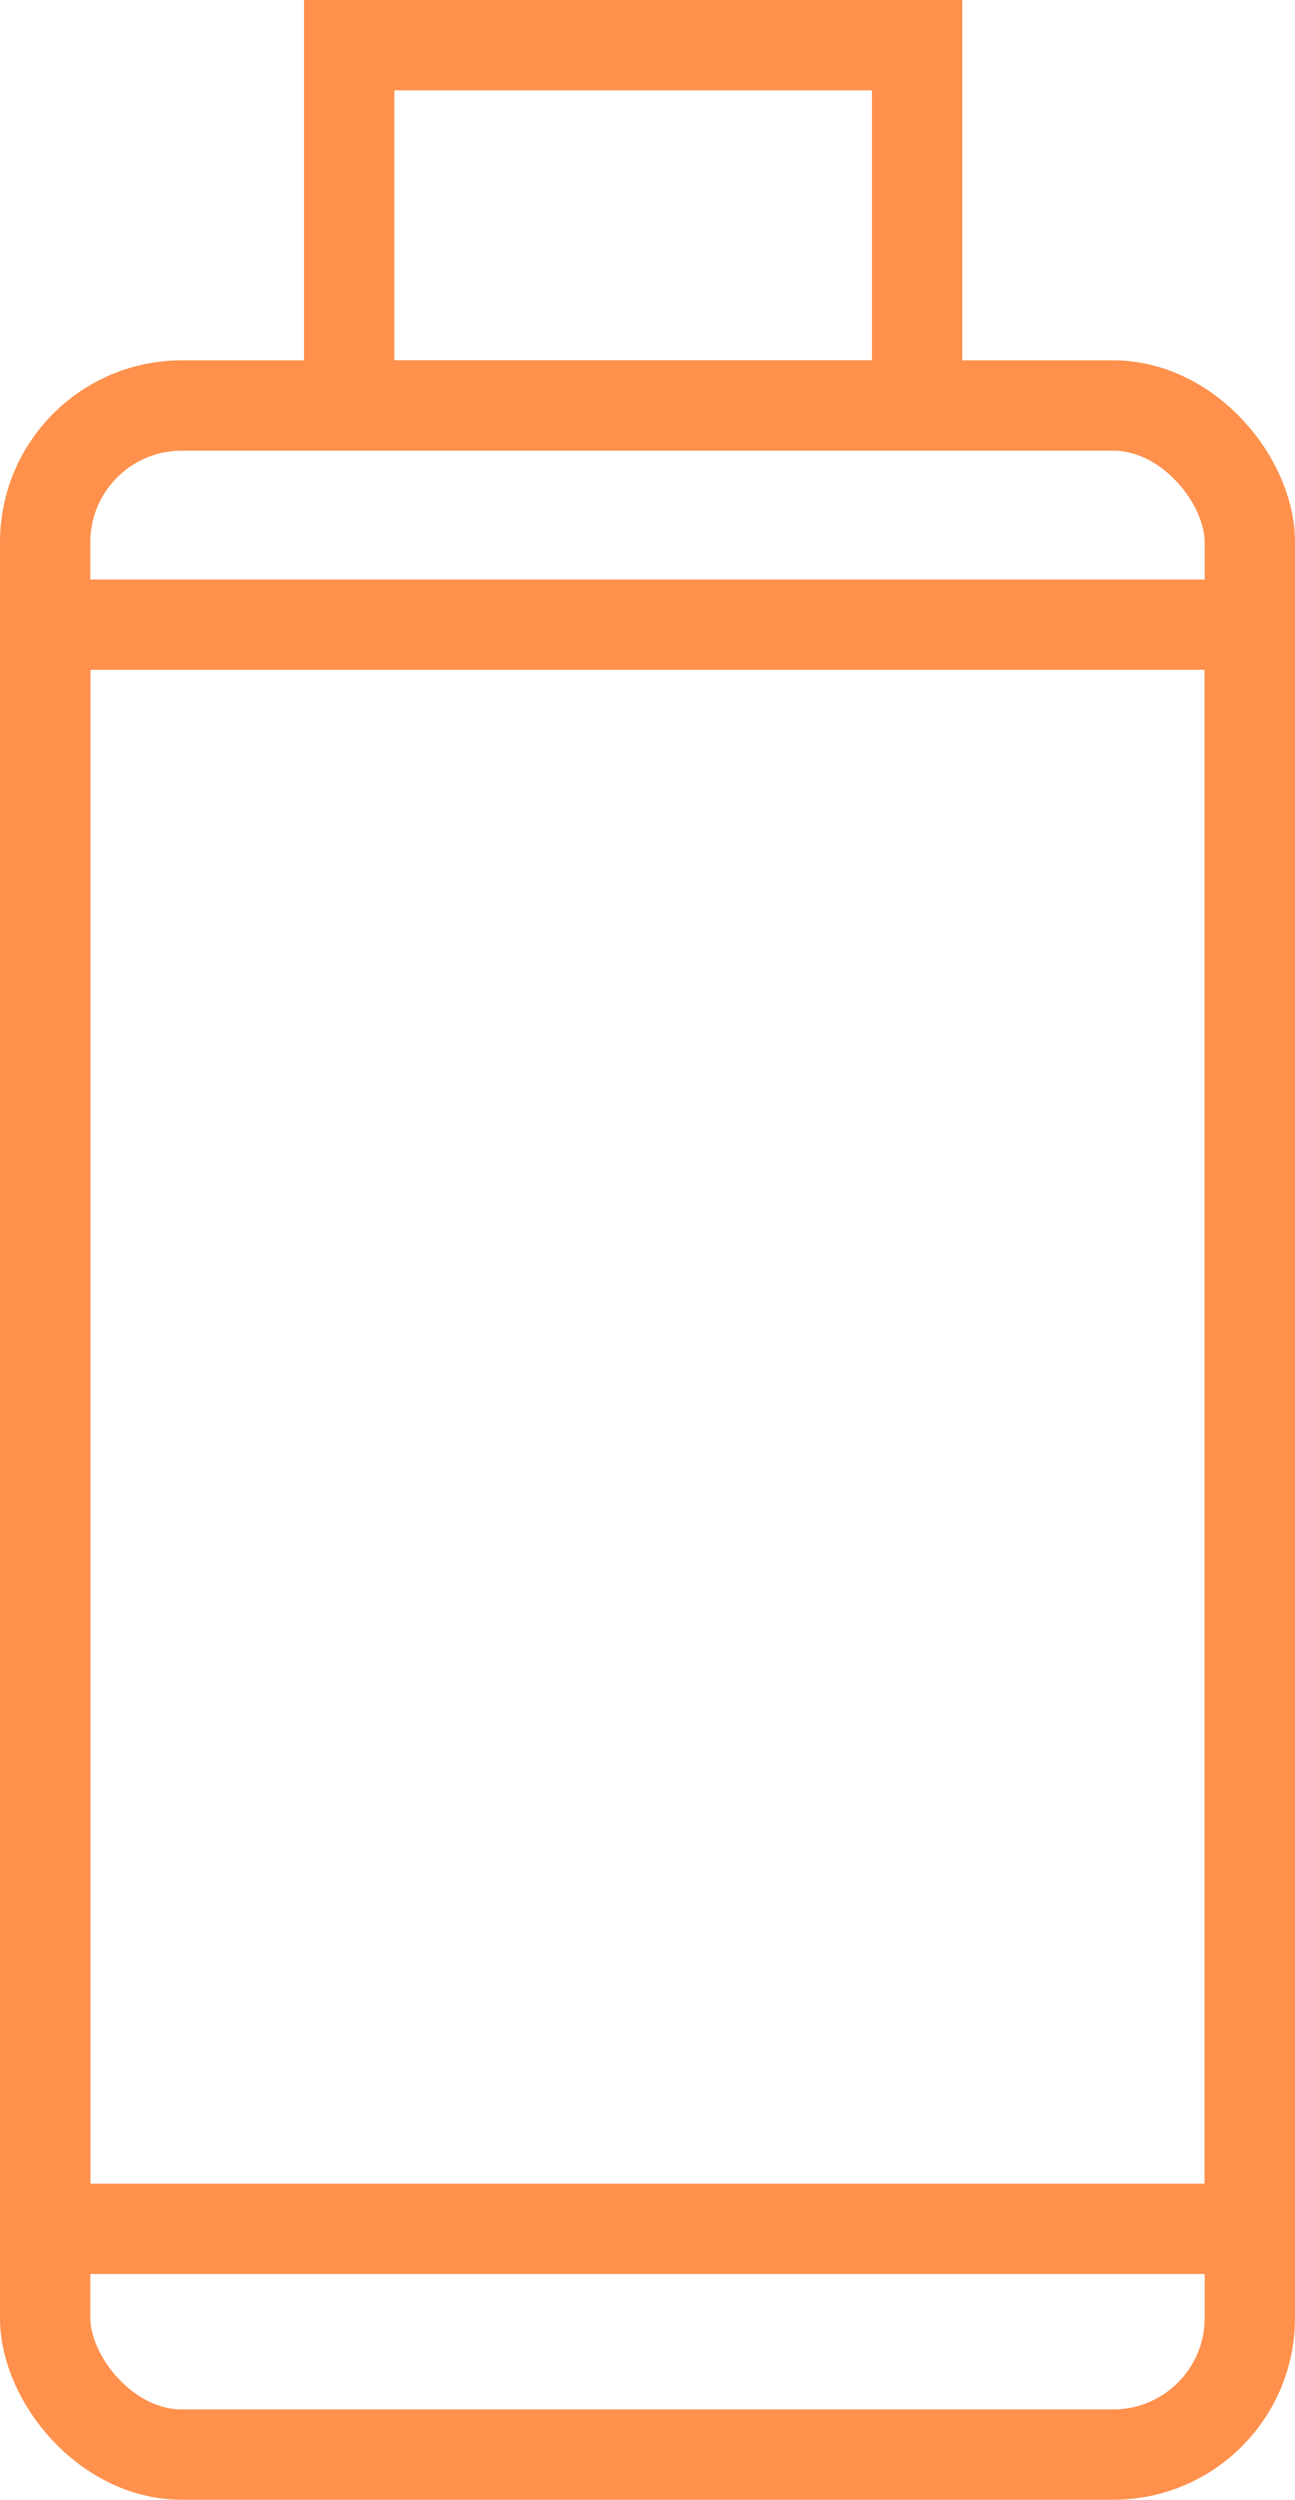 <svg xmlns="http://www.w3.org/2000/svg" width="43" height="83" viewBox="0 0 43 83"><g transform="translate(-3657.019 -5.601)"><rect width="40" height="68.036" rx="4.537" transform="translate(3658.519 19.065)" fill="none" stroke="#ff914d" stroke-miterlimit="10" stroke-width="3"/><rect width="40" height="53.263" transform="translate(3658.519 26.342)" fill="none" stroke="#ff914d" stroke-miterlimit="10" stroke-width="3"/><rect width="18.857" height="11.964" transform="translate(3668.614 7.101)" fill="none" stroke="#ff914d" stroke-miterlimit="10" stroke-width="3"/></g></svg>